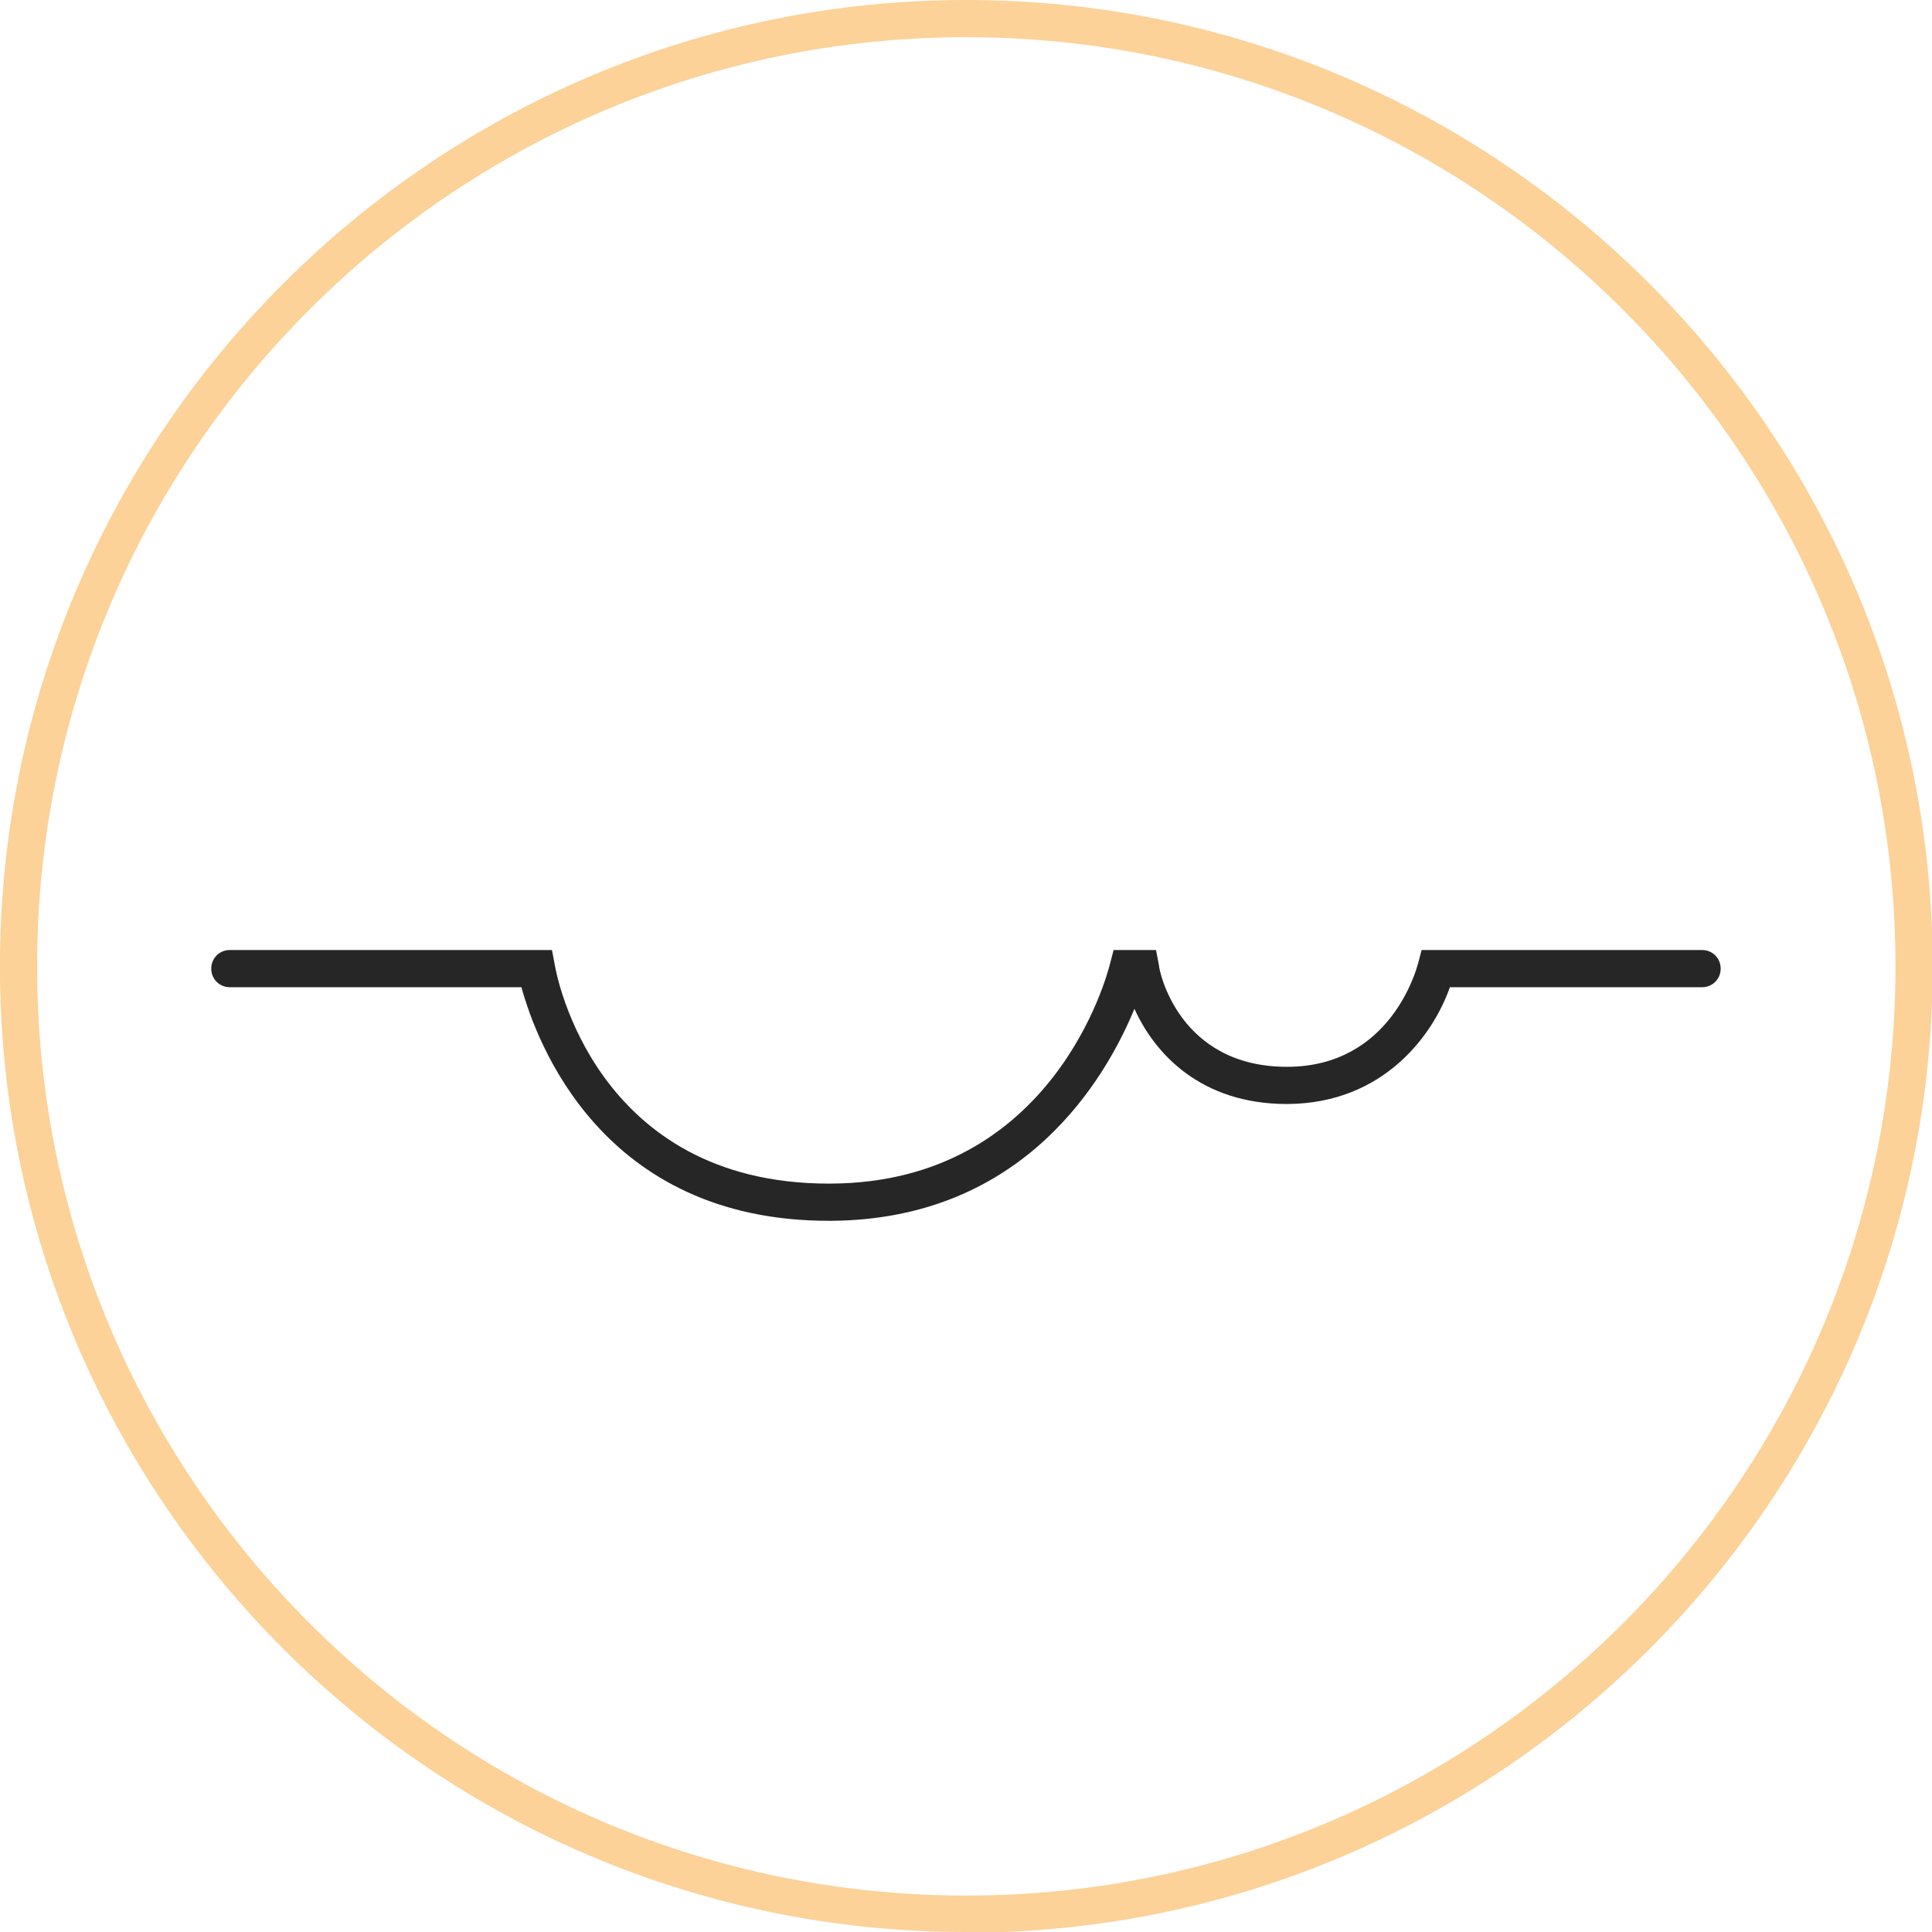 <svg xmlns="http://www.w3.org/2000/svg" fill="none" viewBox="0 0 95 95" height="95" width="95">
<g clip-path="url(#clip0_4791_4941)">
<g clip-path="url(#clip1_4791_4941)">
<path fill="#FCD299" d="M47.514 95C21.323 95 -0.004 73.71 -0.004 47.519C-0.004 21.327 21.323 0 47.514 0C73.706 0 95.033 21.327 95.033 47.519C95.033 73.71 73.706 95.037 47.514 95.037V95ZM47.514 1.829C22.31 1.829 1.825 22.315 1.825 47.519C1.825 72.723 22.31 93.208 47.514 93.208C72.719 93.208 93.204 72.723 93.204 47.519C93.204 22.315 72.682 1.829 47.514 1.829Z"></path>
<path fill="#262626" d="M40.749 60.029C29.592 60.029 26.372 51.213 25.641 48.543H11.301C10.789 48.543 10.387 48.141 10.387 47.629C10.387 47.116 10.789 46.714 11.301 46.714H27.141L27.287 47.482C27.36 47.921 29.262 58.2 40.749 58.2H40.822C51.833 58.164 54.466 47.848 54.576 47.409L54.759 46.714H56.844L56.99 47.482C56.99 47.702 57.942 52.457 63.282 52.457C68.404 52.457 69.647 47.629 69.721 47.409L69.903 46.714H83.694C84.207 46.714 84.609 47.116 84.609 47.629C84.609 48.141 84.207 48.543 83.694 48.543H71.293C70.489 50.848 68.074 54.25 63.319 54.286H63.282C59.039 54.286 56.771 51.799 55.783 49.604C54.393 52.969 50.406 59.956 40.895 60.029H40.822H40.749Z"></path>
</g>
</g>
<defs>
<clipPath id="clip0_4791_4941">
<rect fill="white" height="95" width="95"></rect>
</clipPath>
<clipPath id="clip1_4791_4941">
<rect fill="white" height="95" width="95"></rect>
</clipPath>
</defs>
</svg>
